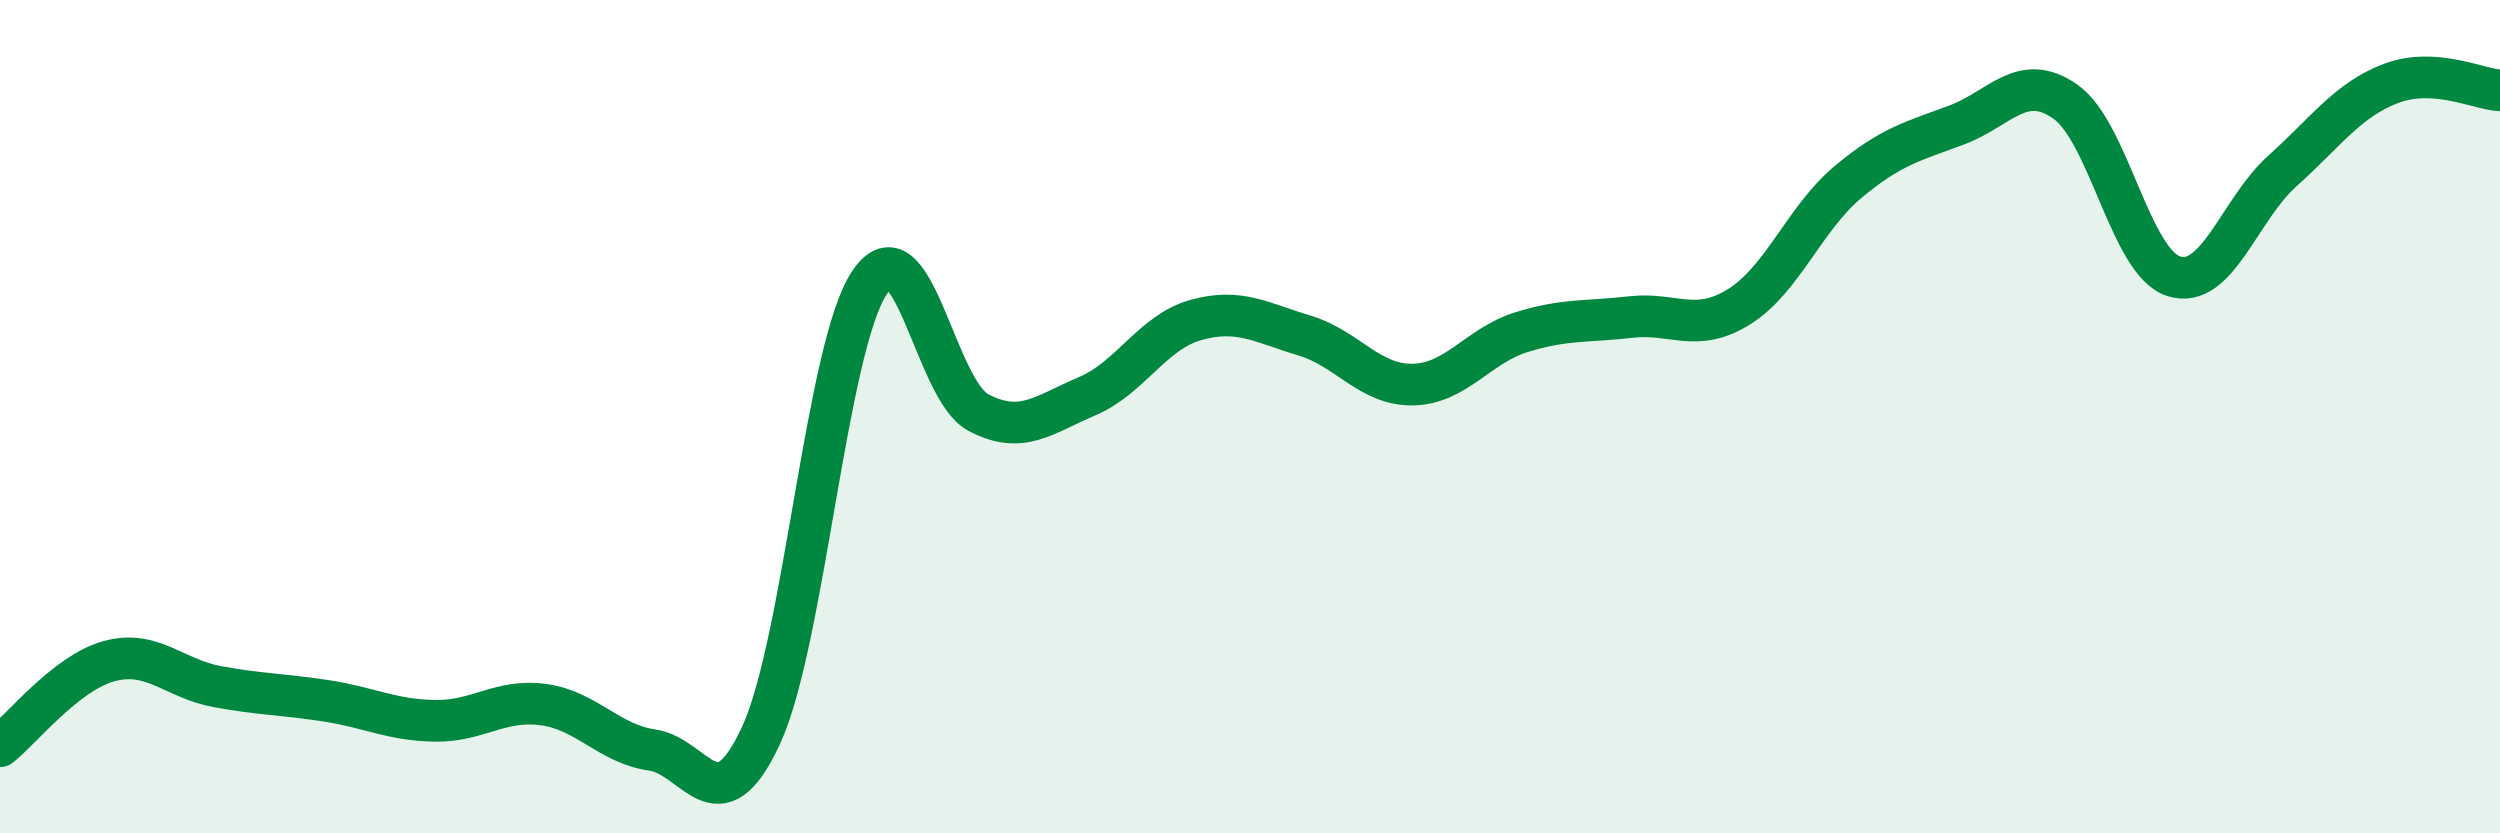 
    <svg width="60" height="20" viewBox="0 0 60 20" xmlns="http://www.w3.org/2000/svg">
      <path
        d="M 0,17.91 C 0.52,17.5 1.57,16.16 2.61,15.87 C 3.65,15.58 4.18,16.29 5.22,16.48 C 6.26,16.67 6.79,16.66 7.83,16.82 C 8.87,16.98 9.39,17.28 10.43,17.3 C 11.47,17.32 12,16.77 13.04,16.91 C 14.08,17.05 14.61,17.85 15.65,18 C 16.69,18.15 17.22,19.9 18.26,17.66 C 19.3,15.42 19.83,8.33 20.87,6.78 C 21.91,5.23 22.44,9.35 23.48,9.9 C 24.52,10.45 25.05,9.95 26.09,9.51 C 27.13,9.07 27.66,7.97 28.7,7.68 C 29.74,7.39 30.26,7.74 31.3,8.05 C 32.34,8.36 32.87,9.25 33.91,9.23 C 34.95,9.21 35.48,8.29 36.52,7.97 C 37.56,7.65 38.09,7.73 39.13,7.61 C 40.17,7.49 40.7,8.01 41.74,7.36 C 42.78,6.71 43.31,5.24 44.35,4.37 C 45.39,3.5 45.92,3.39 46.96,3 C 48,2.61 48.53,1.71 49.57,2.44 C 50.61,3.17 51.13,6.3 52.17,6.63 C 53.21,6.96 53.74,5.03 54.78,4.1 C 55.82,3.17 56.35,2.39 57.39,2 C 58.43,1.61 59.48,2.14 60,2.17L60 20L0 20Z"
        fill="#008740"
        opacity="0.1"
        stroke-linecap="round"
        stroke-linejoin="round"
      />
      <path
        d="M 0,17.91 C 0.52,17.5 1.57,16.16 2.61,15.87 C 3.65,15.58 4.18,16.29 5.22,16.48 C 6.26,16.67 6.79,16.66 7.83,16.82 C 8.87,16.98 9.39,17.28 10.43,17.3 C 11.47,17.32 12,16.77 13.04,16.91 C 14.08,17.05 14.61,17.85 15.65,18 C 16.69,18.15 17.22,19.9 18.26,17.66 C 19.3,15.42 19.83,8.33 20.87,6.78 C 21.91,5.23 22.44,9.35 23.48,9.9 C 24.52,10.45 25.05,9.95 26.09,9.51 C 27.13,9.07 27.66,7.97 28.7,7.68 C 29.74,7.39 30.26,7.74 31.3,8.05 C 32.34,8.36 32.87,9.25 33.91,9.23 C 34.95,9.21 35.48,8.29 36.52,7.97 C 37.56,7.65 38.09,7.73 39.13,7.61 C 40.17,7.49 40.7,8.01 41.74,7.36 C 42.78,6.71 43.31,5.24 44.35,4.37 C 45.39,3.5 45.92,3.39 46.96,3 C 48,2.61 48.53,1.71 49.57,2.44 C 50.61,3.17 51.13,6.3 52.17,6.63 C 53.21,6.96 53.74,5.03 54.78,4.1 C 55.82,3.17 56.35,2.39 57.39,2 C 58.43,1.61 59.48,2.14 60,2.17"
        stroke="#008740"
        stroke-width="1"
        fill="none"
        stroke-linecap="round"
        stroke-linejoin="round"
      />
    </svg>
  